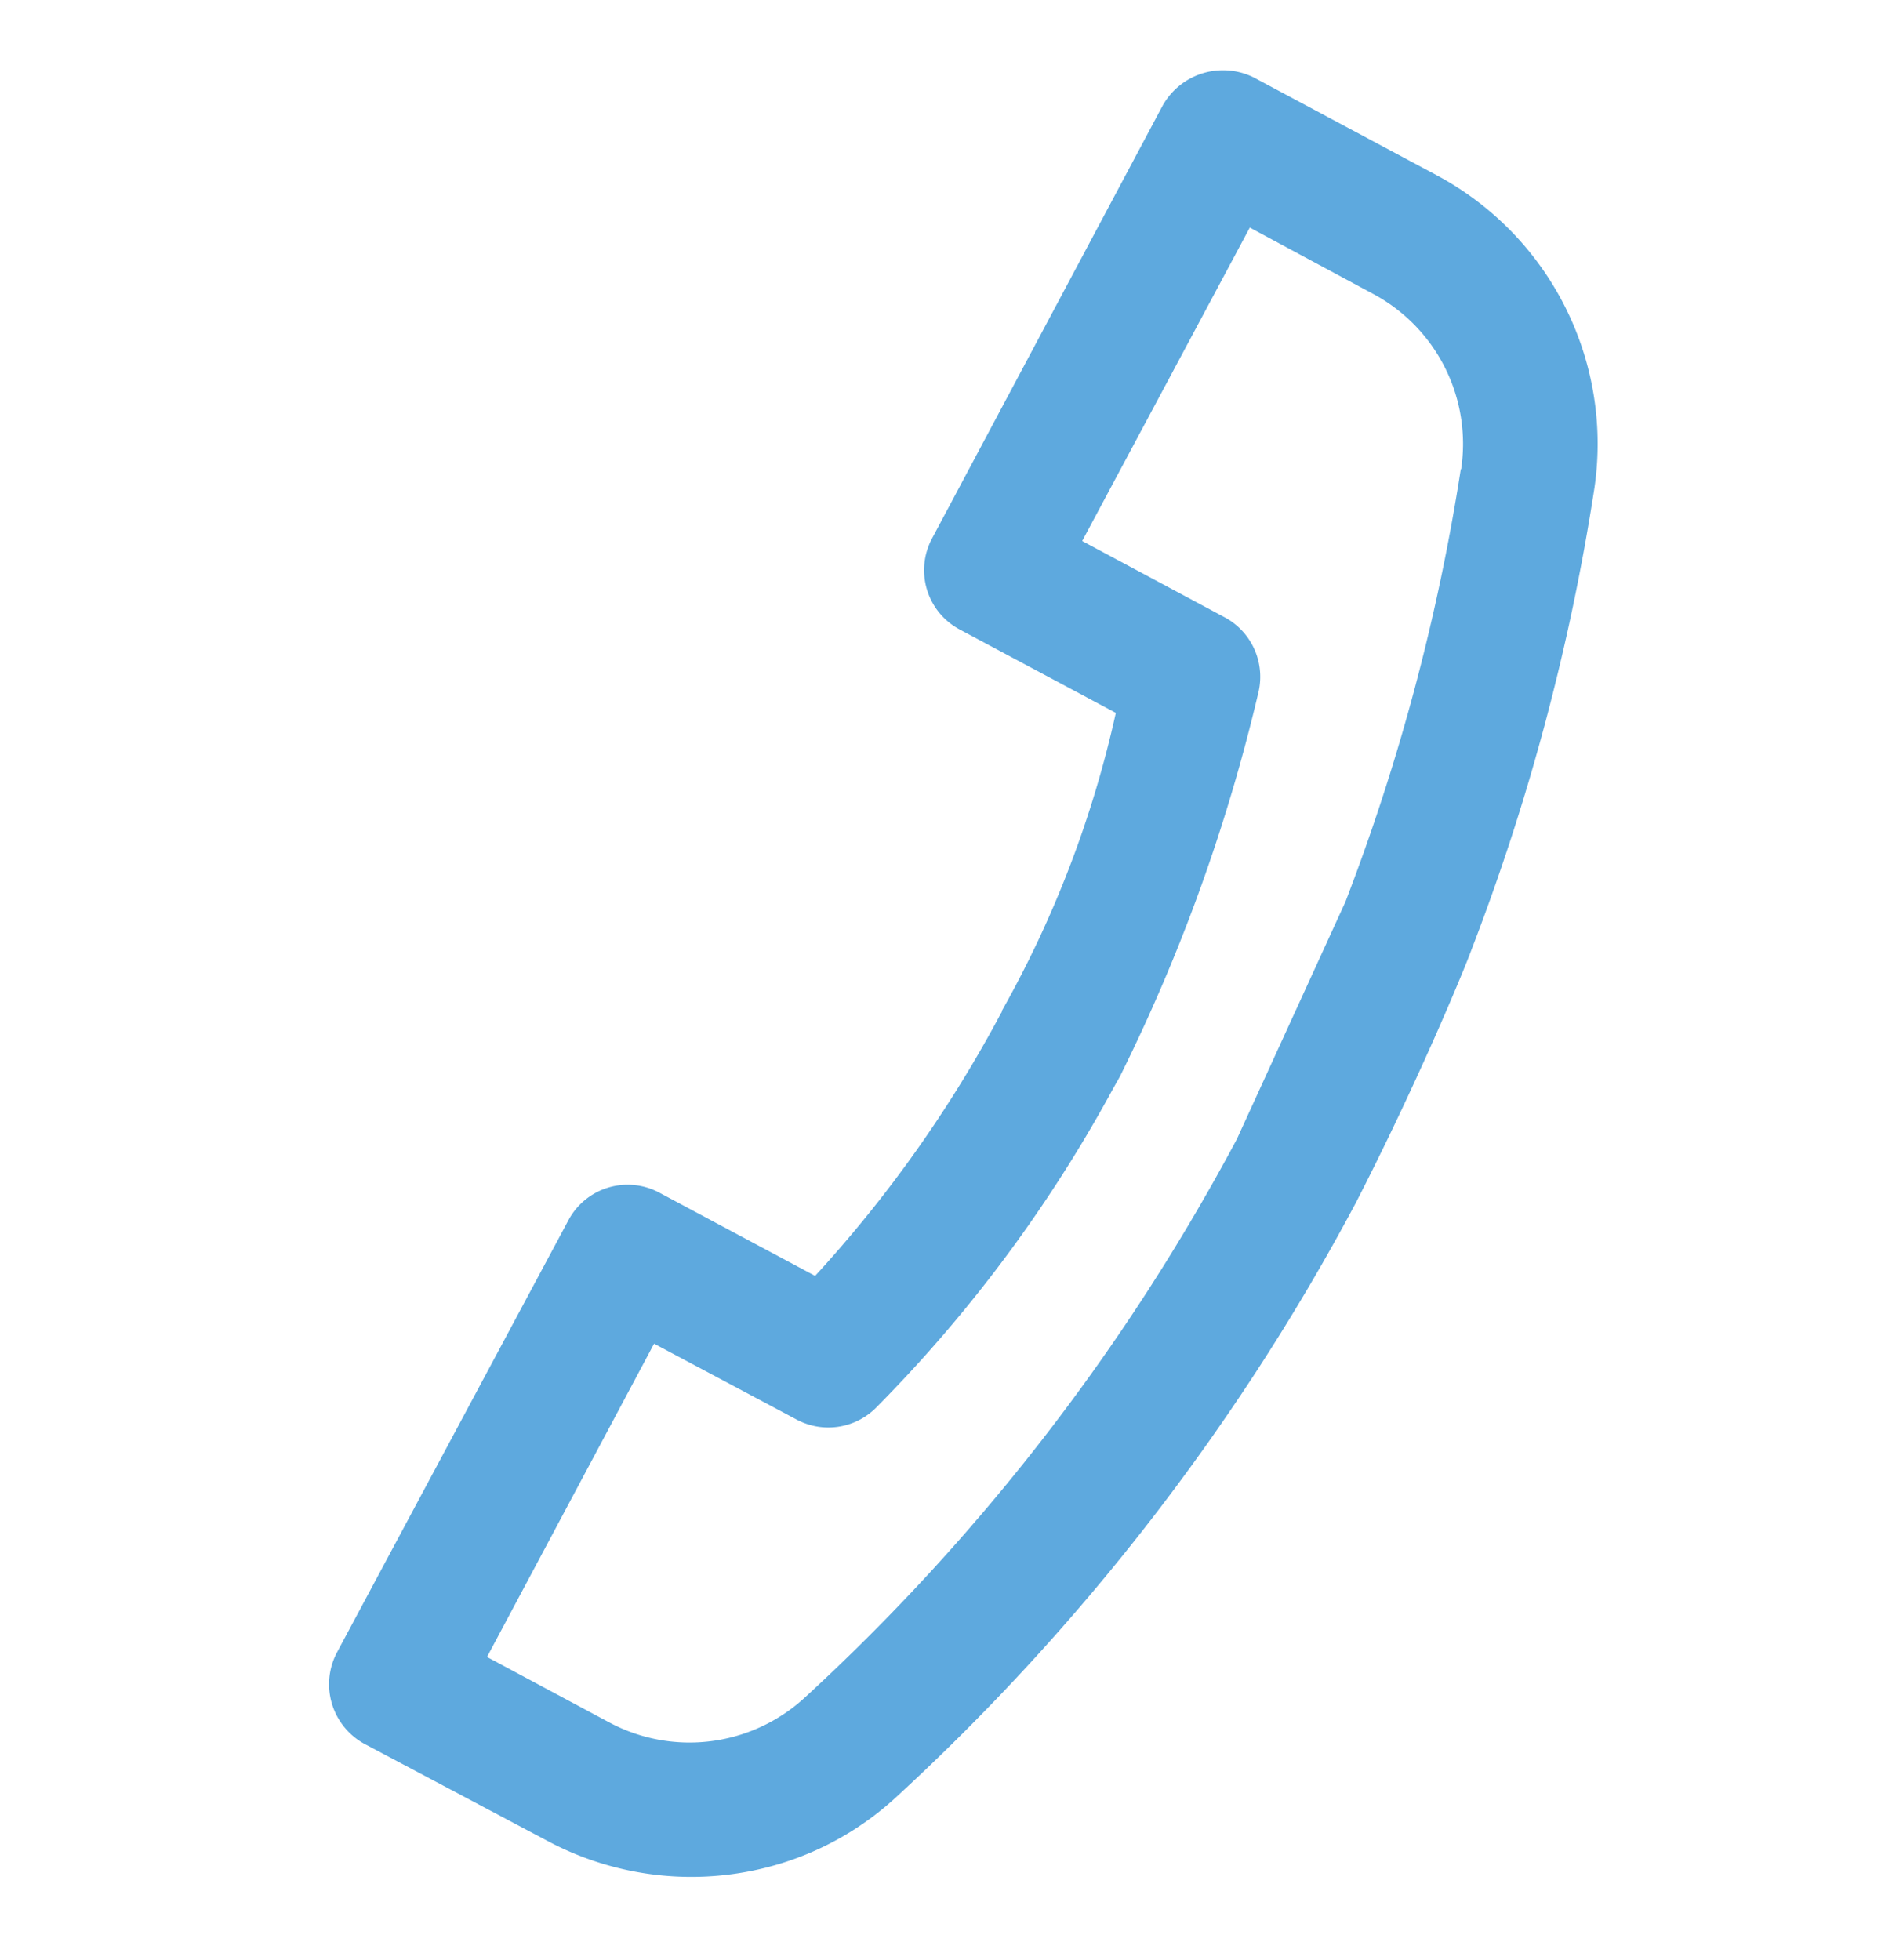 <svg xmlns="http://www.w3.org/2000/svg" width="20.097" height="20.82" viewBox="0 0 20.097 20.82">
  <path id="Path_3509" data-name="Path 3509" d="M15.308,1.646,13.685.178a.735.735,0,0,0-1.012.05L9.181,4.1h0A.714.714,0,0,0,9.233,5.11l1.394,1.26A11.524,11.524,0,0,1,8.689,9.146l-.009.018-.007.005A13.5,13.5,0,0,1,6.081,11.4l-1.394-1.26,0,0a.713.713,0,0,0-1.007.054L.183,14.055a.722.722,0,0,0,.052,1.012l1.632,1.466a3.245,3.245,0,0,0,2.336.836,3.187,3.187,0,0,0,1.368-.385,23.711,23.711,0,0,0,6.273-4.95c.961-1.1,1.72-2.13,1.844-2.315a23.622,23.622,0,0,0,2.445-4.426A3.236,3.236,0,0,0,15.308,1.646Zm-.5,3.1a22.345,22.345,0,0,1-2.3,4.161L10.78,11.073a22.266,22.266,0,0,1-5.9,4.653,1.809,1.809,0,0,1-2.069-.253l-1.091-.988,2.527-2.8,1.268,1.143a.716.716,0,0,0,.864.082A14.925,14.925,0,0,0,9.62,10.25l.114-.121A18.788,18.788,0,0,0,12.157,6.51a.717.717,0,0,0-.17-.852L10.722,4.512l2.533-2.8,1.1,1A1.807,1.807,0,0,1,14.812,4.746Z" transform="translate(0 3.963) rotate(-14)" fill="#5ea9de"/>
</svg>
